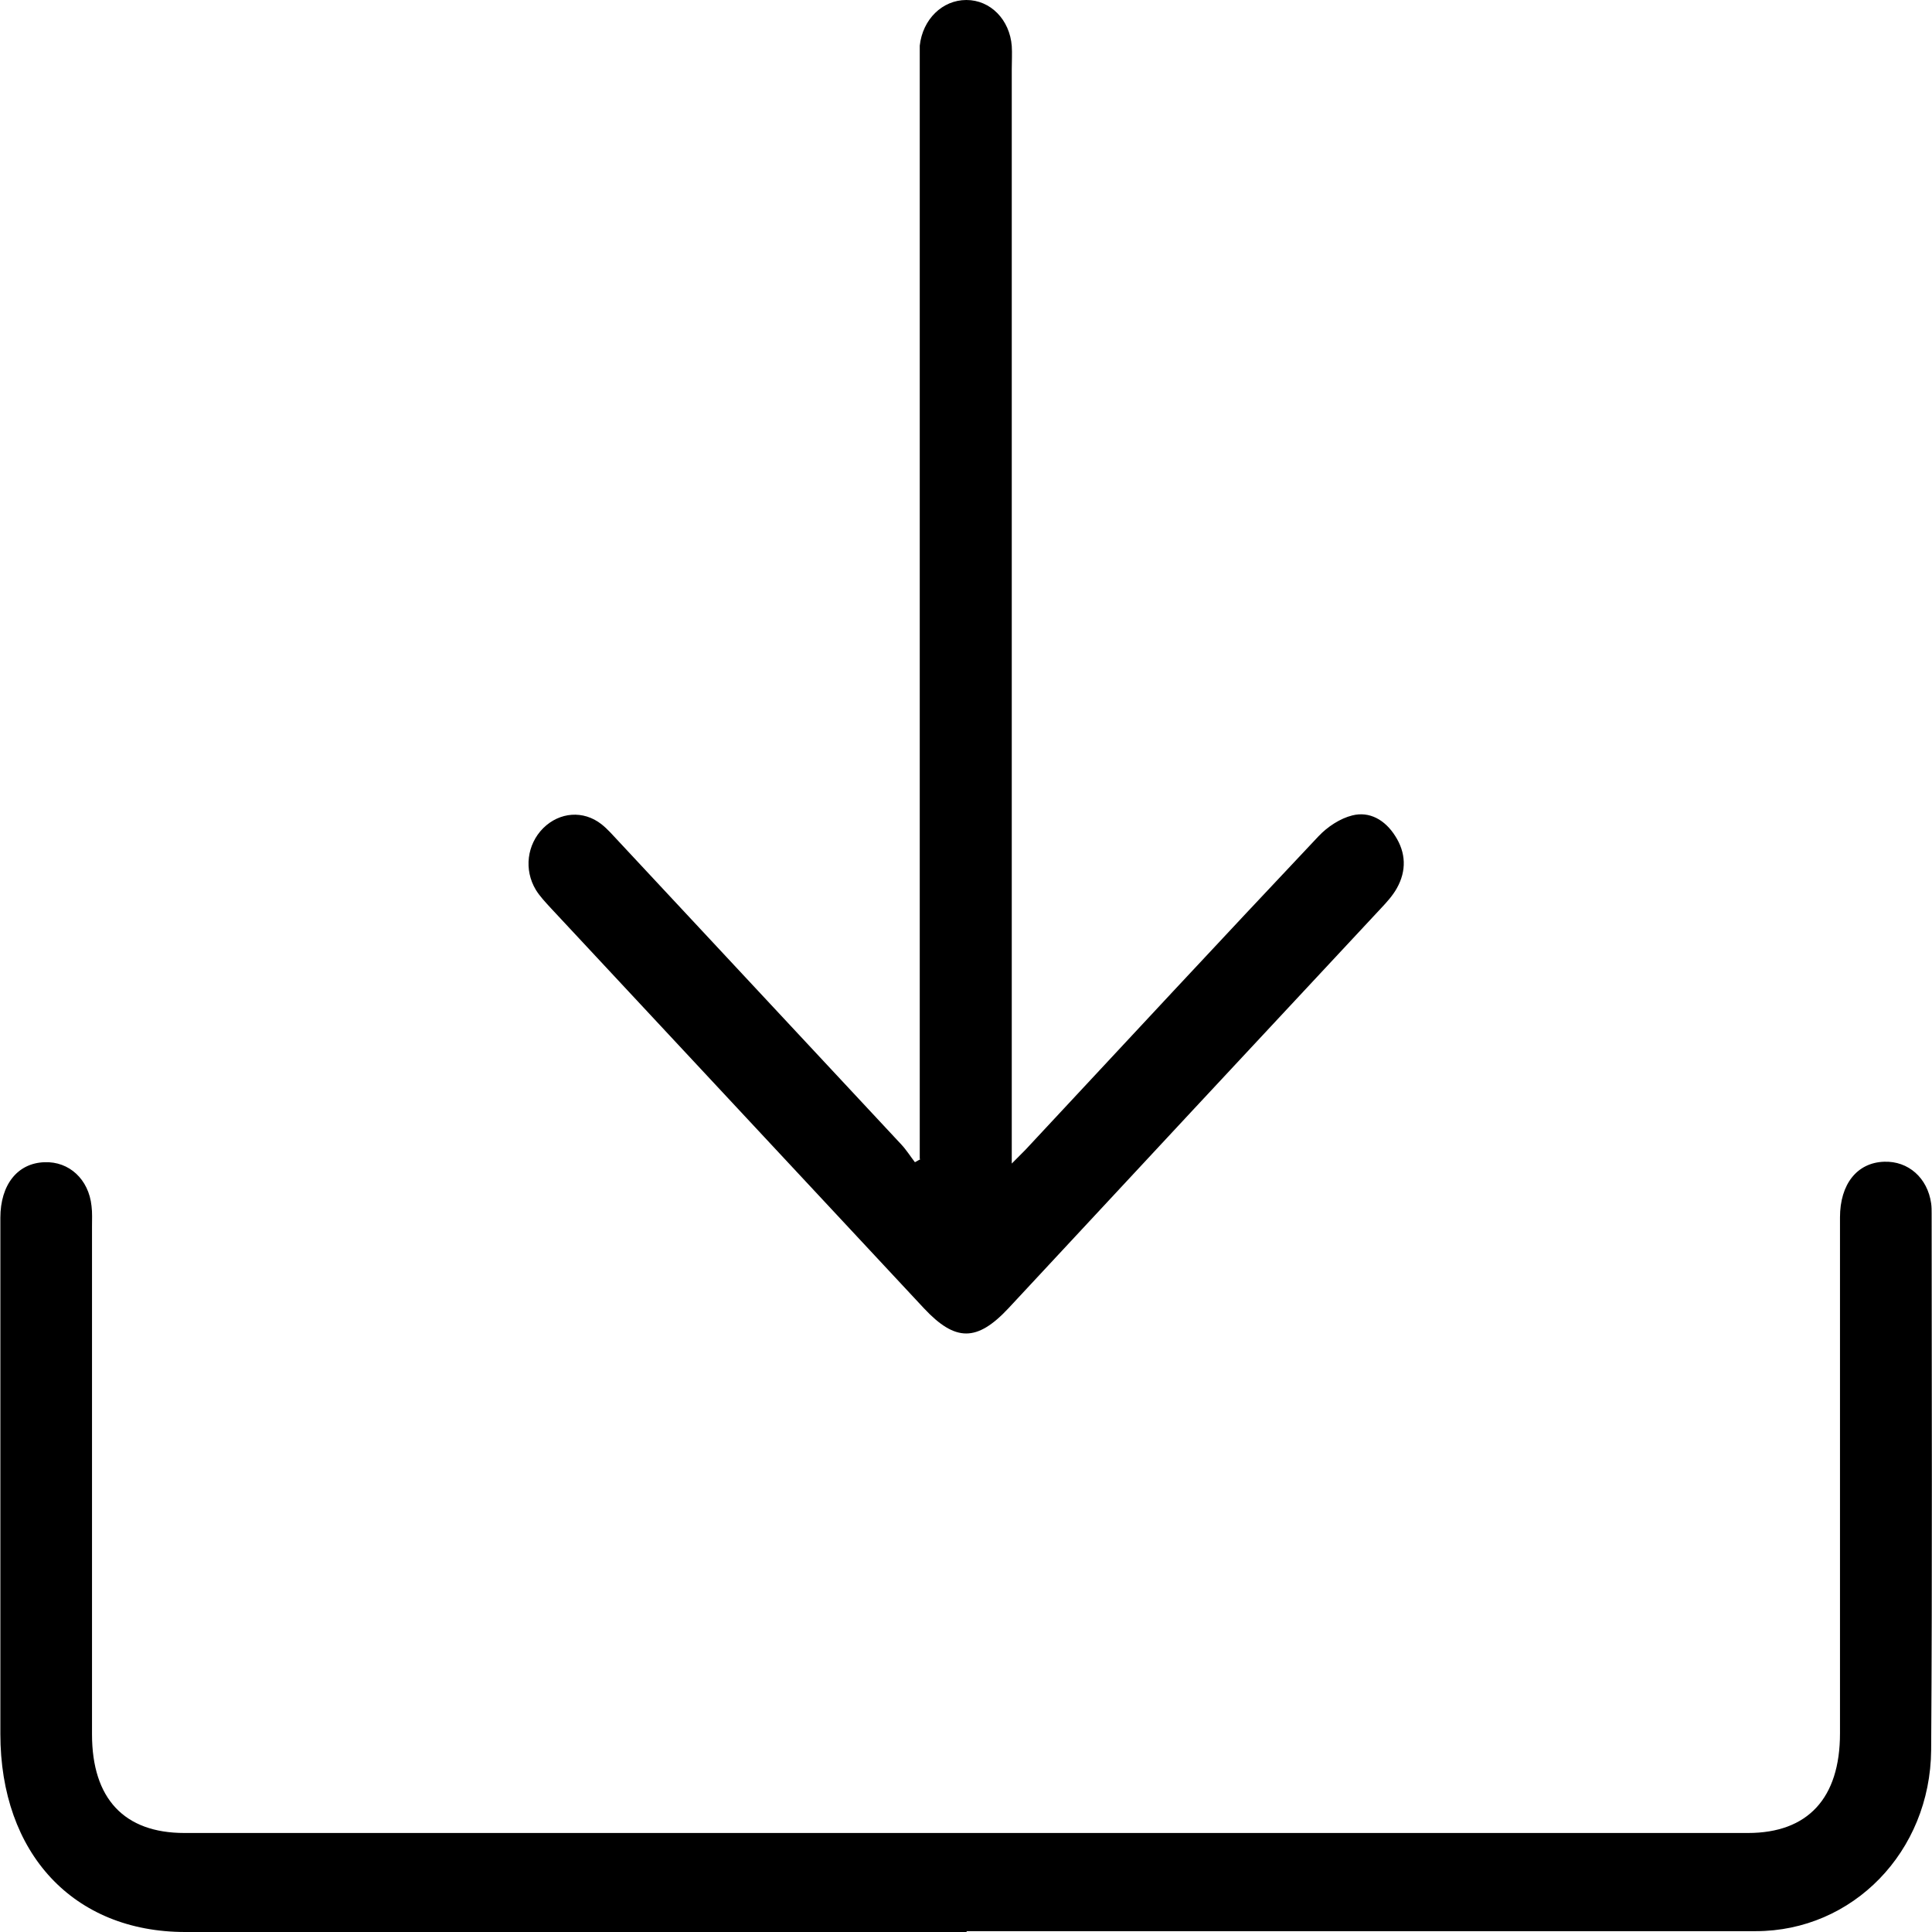 <svg width="16" height="16" viewBox="0 0 16 16" fill="none" xmlns="http://www.w3.org/2000/svg">
<g clip-path="url(#clip0_2654_7185)">
<path d="M8.007 16C5.85 16 3.69 16 1.534 16C0.609 16 0.003 15.35 0.003 14.359C0.003 12.936 0.003 11.513 0.003 10.086C0.003 9.81 0.146 9.632 0.369 9.625C0.572 9.617 0.735 9.766 0.758 9.988C0.765 10.042 0.762 10.1 0.762 10.158C0.762 11.56 0.762 12.961 0.762 14.363C0.762 14.896 1.029 15.18 1.527 15.18C5.843 15.18 10.16 15.18 14.476 15.18C14.971 15.18 15.238 14.893 15.238 14.355C15.238 12.932 15.238 11.509 15.238 10.082C15.238 9.806 15.38 9.628 15.604 9.621C15.804 9.614 15.963 9.755 15.993 9.966C15.997 9.995 15.997 10.024 15.997 10.05C15.997 11.531 16.003 13.012 15.993 14.493C15.986 15.336 15.343 15.993 14.541 15.993C12.361 15.993 10.184 15.993 8.003 15.993L8.007 16Z" fill="black"/>
<path d="M7.617 9.599V9.418C7.617 6.466 7.617 3.518 7.617 0.566C7.617 0.505 7.617 0.443 7.617 0.378C7.641 0.16 7.804 0 8.003 0C8.203 0 8.362 0.163 8.379 0.381C8.383 0.443 8.379 0.505 8.379 0.57C8.379 3.522 8.379 6.47 8.379 9.421V9.636C8.443 9.57 8.487 9.53 8.525 9.487C9.32 8.634 10.116 7.777 10.918 6.927C10.993 6.847 11.098 6.778 11.199 6.753C11.341 6.717 11.47 6.789 11.555 6.924C11.643 7.061 11.65 7.21 11.568 7.356C11.534 7.417 11.484 7.472 11.436 7.523C10.407 8.626 9.378 9.73 8.352 10.834C8.091 11.113 7.912 11.113 7.651 10.834C6.622 9.73 5.593 8.626 4.564 7.523C4.52 7.475 4.472 7.425 4.438 7.37C4.337 7.203 4.364 6.993 4.499 6.858C4.635 6.724 4.831 6.709 4.98 6.825C5.031 6.865 5.075 6.916 5.119 6.963C5.901 7.802 6.683 8.641 7.465 9.479C7.506 9.523 7.54 9.577 7.577 9.625C7.594 9.617 7.607 9.607 7.624 9.599H7.617Z" fill="black"/>
</g>
<defs>
<clipPath id="clip0_2654_7185">
<rect width="16" height="16" fill="white"/>
</clipPath>
</defs>
</svg>
